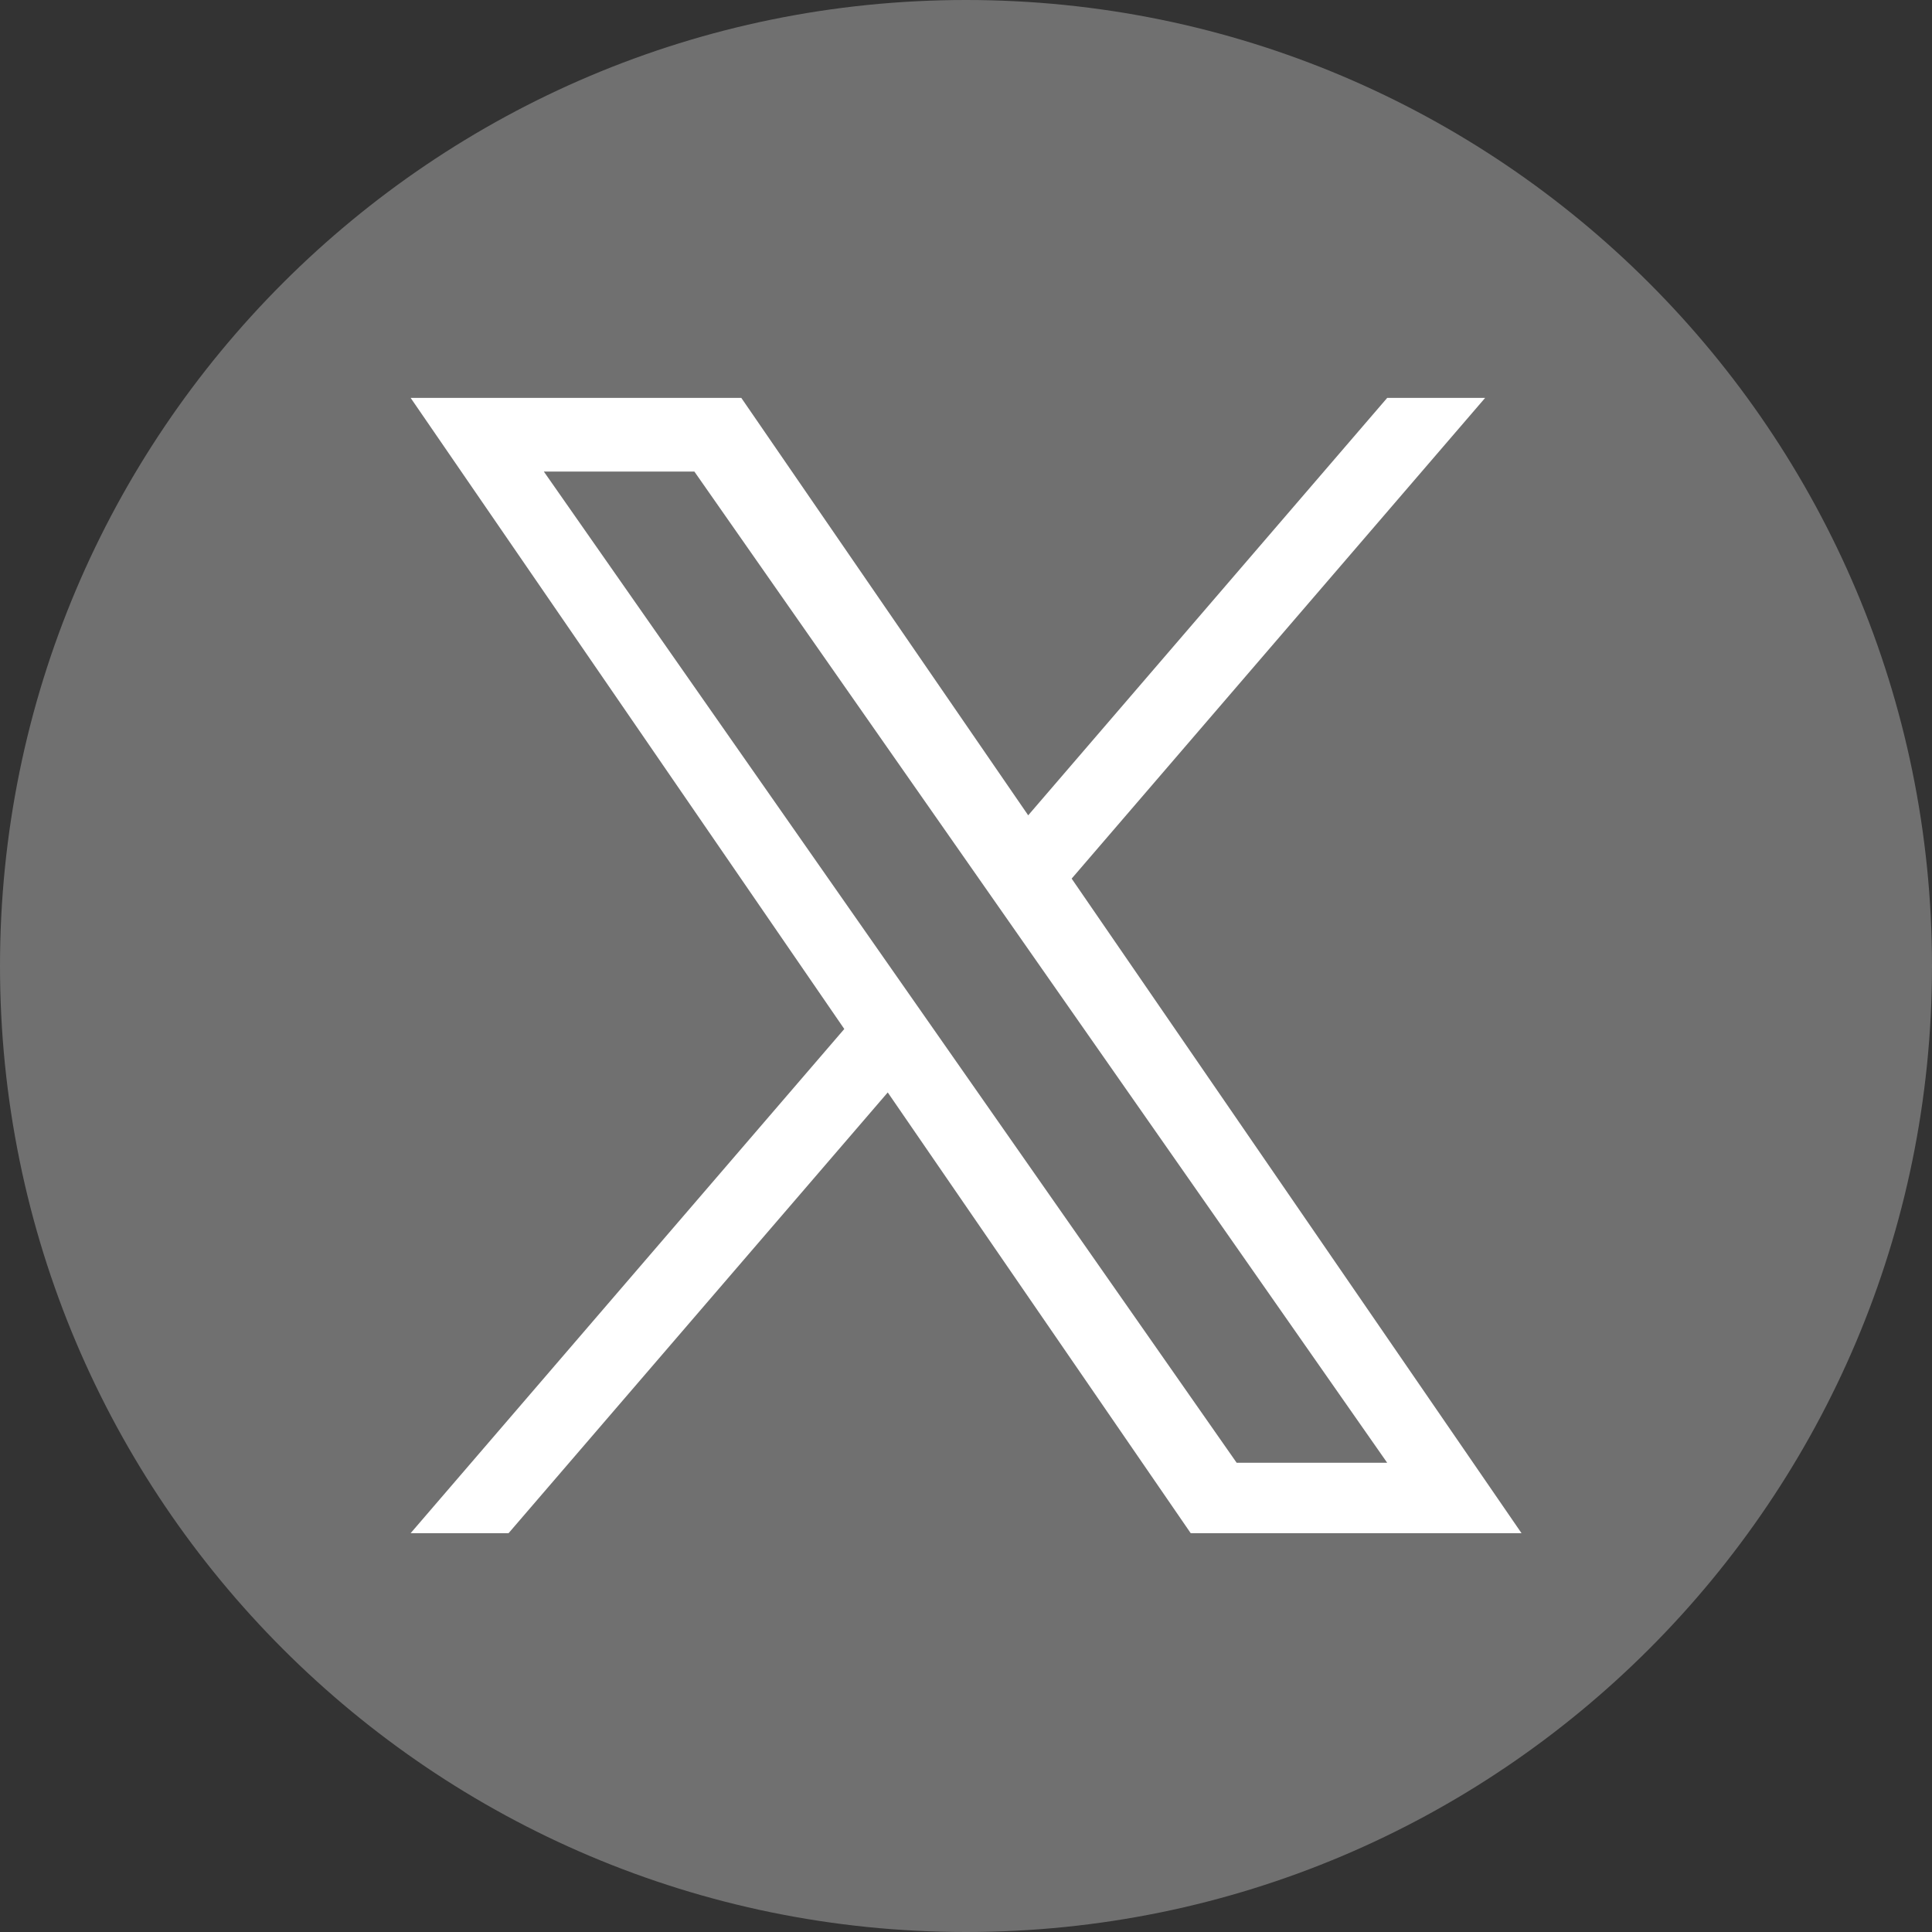 <?xml version="1.0" encoding="utf-8"?>
<!-- Generator: Adobe Illustrator 27.0.0, SVG Export Plug-In . SVG Version: 6.00 Build 0)  -->
<svg version="1.1" id="Capa_1" xmlns="http://www.w3.org/2000/svg" xmlns:xlink="http://www.w3.org/1999/xlink" x="0px" y="0px"
	 viewBox="0 0 1227 1227" style="enable-background:new 0 0 1227 1227;" xml:space="preserve">
<rect x="0" y="0" width="1227" height="1227" fill="#333333" stroke="none"/>
<style type="text/css">
	.st0{fill:#707070;}
	.st1{fill:#FFFFFF;}
</style>
<g>
	<path class="st0" d="M613.5,0C274.7,0,0,274.7,0,613.5S274.7,1227,613.5,1227S1227,952.3,1227,613.5S952.3,0,613.5,0z"/>
	<path class="st1" d="M680.6,558l262.6-305.3H881L653,517.8L470.8,252.7H260.8l275.4,400.8L260.8,973.7H323l240.8-279.9l192.4,279.9
		h210.1L680.6,558L680.6,558z M345.4,299.5H441L881,929h-95.6L345.4,299.5z"/>
</g>
</svg>
